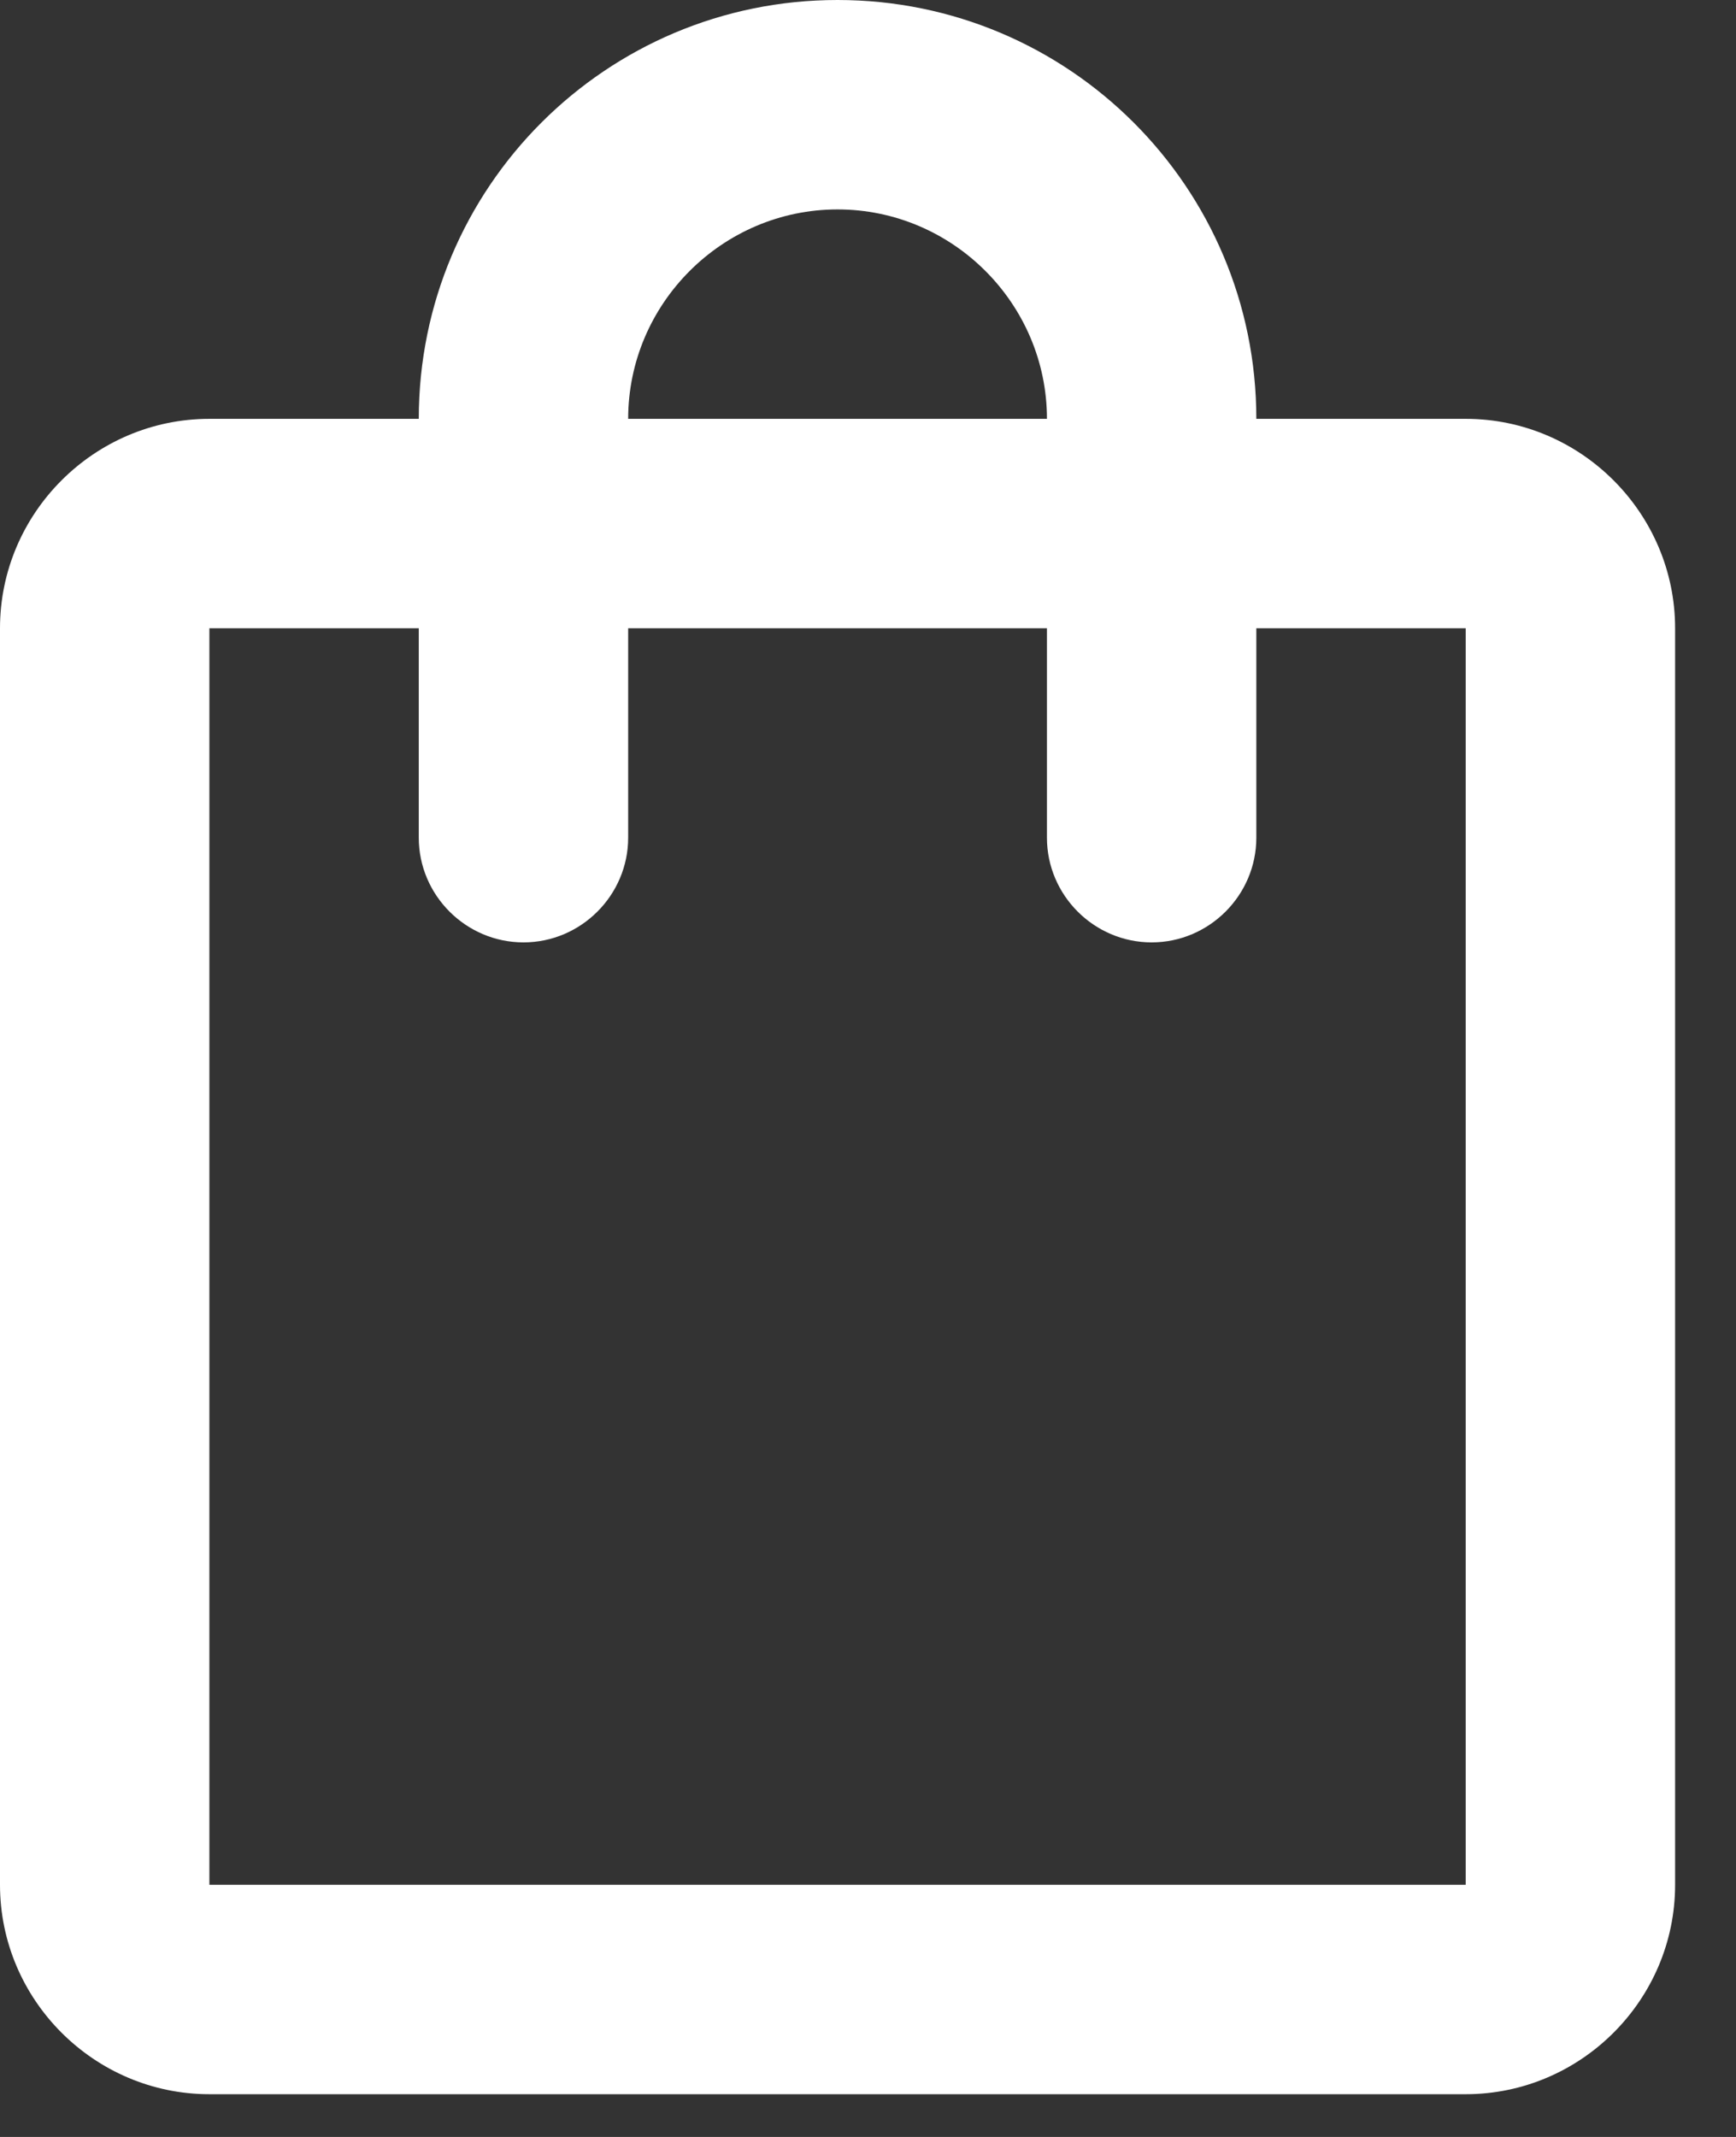 <?xml version="1.0" encoding="utf-8"?>
<svg xmlns="http://www.w3.org/2000/svg" width="13" height="16" viewBox="0 0 13 16" fill="none">
<rect x="0" y="0" width="13" height="16" fill="#333333" stroke="none"/>
<path d="M10.976 3.136H9.408C9.408 1.403 8.005 0 6.272 0C4.539 0 3.136 1.403 3.136 3.136H1.568C0.706 3.136 0 3.842 0 4.704V14.112C0 14.974 0.706 15.68 1.568 15.68H10.976C11.838 15.68 12.544 14.974 12.544 14.112V4.704C12.544 3.842 11.838 3.136 10.976 3.136ZM6.272 1.568C7.134 1.568 7.84 2.274 7.84 3.136H4.704C4.704 2.274 5.41 1.568 6.272 1.568ZM10.976 14.112H1.568V4.704H3.136V6.272C3.136 6.703 3.489 7.056 3.92 7.056C4.351 7.056 4.704 6.703 4.704 6.272V4.704H7.84V6.272C7.84 6.703 8.193 7.056 8.624 7.056C9.055 7.056 9.408 6.703 9.408 6.272V4.704H10.976V14.112Z" fill="white"/>
</svg>